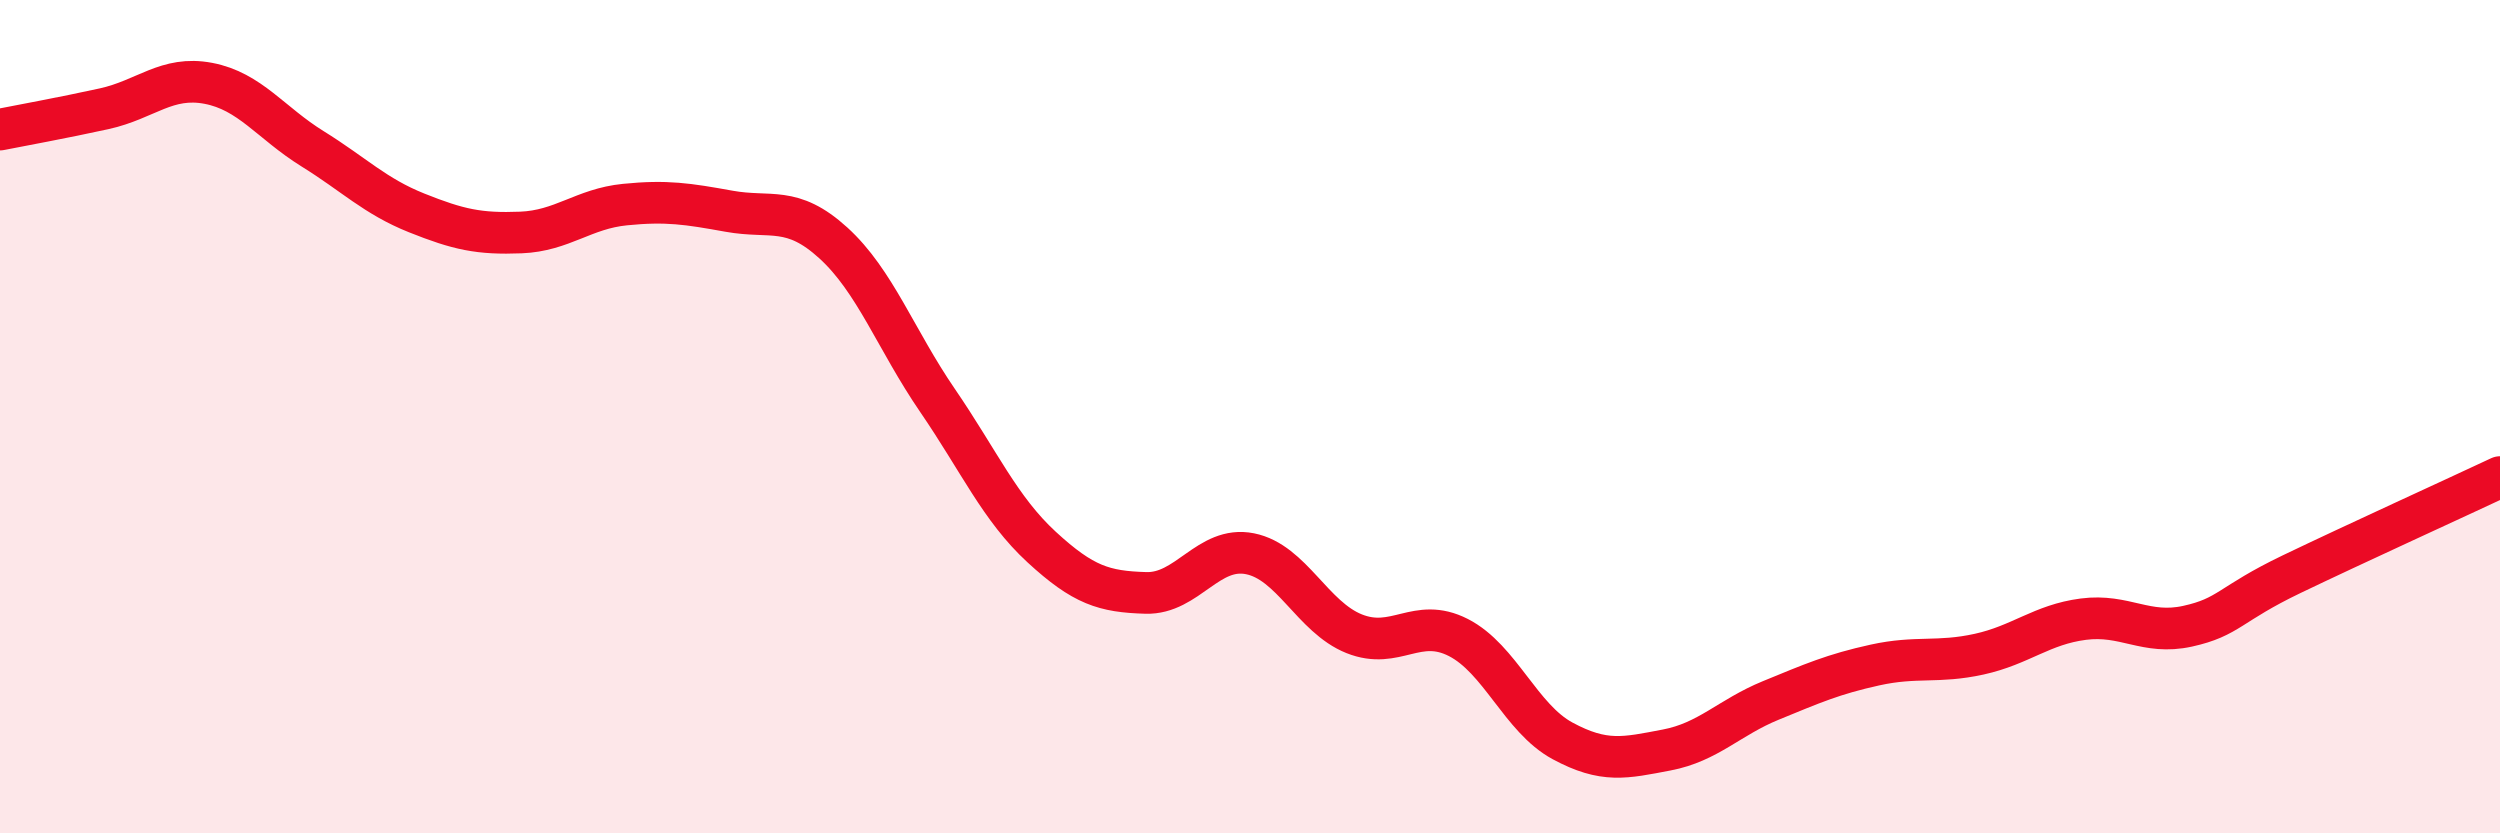 
    <svg width="60" height="20" viewBox="0 0 60 20" xmlns="http://www.w3.org/2000/svg">
      <path
        d="M 0,3.11 C 0.5,3.01 1.5,2.83 2.5,2.61 C 3.5,2.39 4,1.81 5,2 C 6,2.19 6.5,2.95 7.5,3.57 C 8.5,4.19 9,4.71 10,5.11 C 11,5.51 11.5,5.62 12.5,5.58 C 13.5,5.54 14,5.01 15,4.91 C 16,4.81 16.5,4.89 17.5,5.07 C 18.5,5.25 19,4.92 20,5.83 C 21,6.74 21.5,8.15 22.5,9.61 C 23.5,11.07 24,12.21 25,13.13 C 26,14.05 26.5,14.2 27.5,14.23 C 28.5,14.26 29,13.09 30,13.29 C 31,13.49 31.5,14.81 32.5,15.21 C 33.5,15.61 34,14.79 35,15.3 C 36,15.81 36.5,17.24 37.5,17.78 C 38.5,18.32 39,18.19 40,18 C 41,17.81 41.5,17.22 42.5,16.81 C 43.5,16.4 44,16.18 45,15.96 C 46,15.74 46.5,15.92 47.5,15.7 C 48.5,15.48 49,14.99 50,14.86 C 51,14.73 51.5,15.25 52.5,15.03 C 53.5,14.81 53.5,14.5 55,13.78 C 56.5,13.06 59,11.92 60,11.45L60 20L0 20Z"
        fill="#EB0A25"
        opacity="0.1"
        stroke-linecap="round"
        stroke-linejoin="round"
      />
      <path
        d="M 0,3.11 C 0.5,3.01 1.5,2.83 2.5,2.61 C 3.5,2.39 4,1.81 5,2 C 6,2.19 6.5,2.95 7.5,3.57 C 8.5,4.19 9,4.71 10,5.11 C 11,5.51 11.5,5.62 12.5,5.58 C 13.5,5.54 14,5.01 15,4.91 C 16,4.81 16.5,4.89 17.5,5.07 C 18.5,5.25 19,4.92 20,5.83 C 21,6.74 21.5,8.15 22.5,9.61 C 23.5,11.07 24,12.21 25,13.13 C 26,14.05 26.5,14.2 27.5,14.23 C 28.5,14.26 29,13.09 30,13.29 C 31,13.49 31.5,14.81 32.5,15.21 C 33.5,15.61 34,14.79 35,15.3 C 36,15.81 36.5,17.24 37.5,17.78 C 38.5,18.32 39,18.19 40,18 C 41,17.81 41.5,17.22 42.5,16.81 C 43.5,16.4 44,16.18 45,15.96 C 46,15.74 46.5,15.92 47.5,15.7 C 48.5,15.48 49,14.99 50,14.86 C 51,14.73 51.5,15.25 52.5,15.03 C 53.5,14.81 53.5,14.5 55,13.78 C 56.5,13.06 59,11.92 60,11.45"
        stroke="#EB0A25"
        stroke-width="1"
        fill="none"
        stroke-linecap="round"
        stroke-linejoin="round"
      />
    </svg>
  